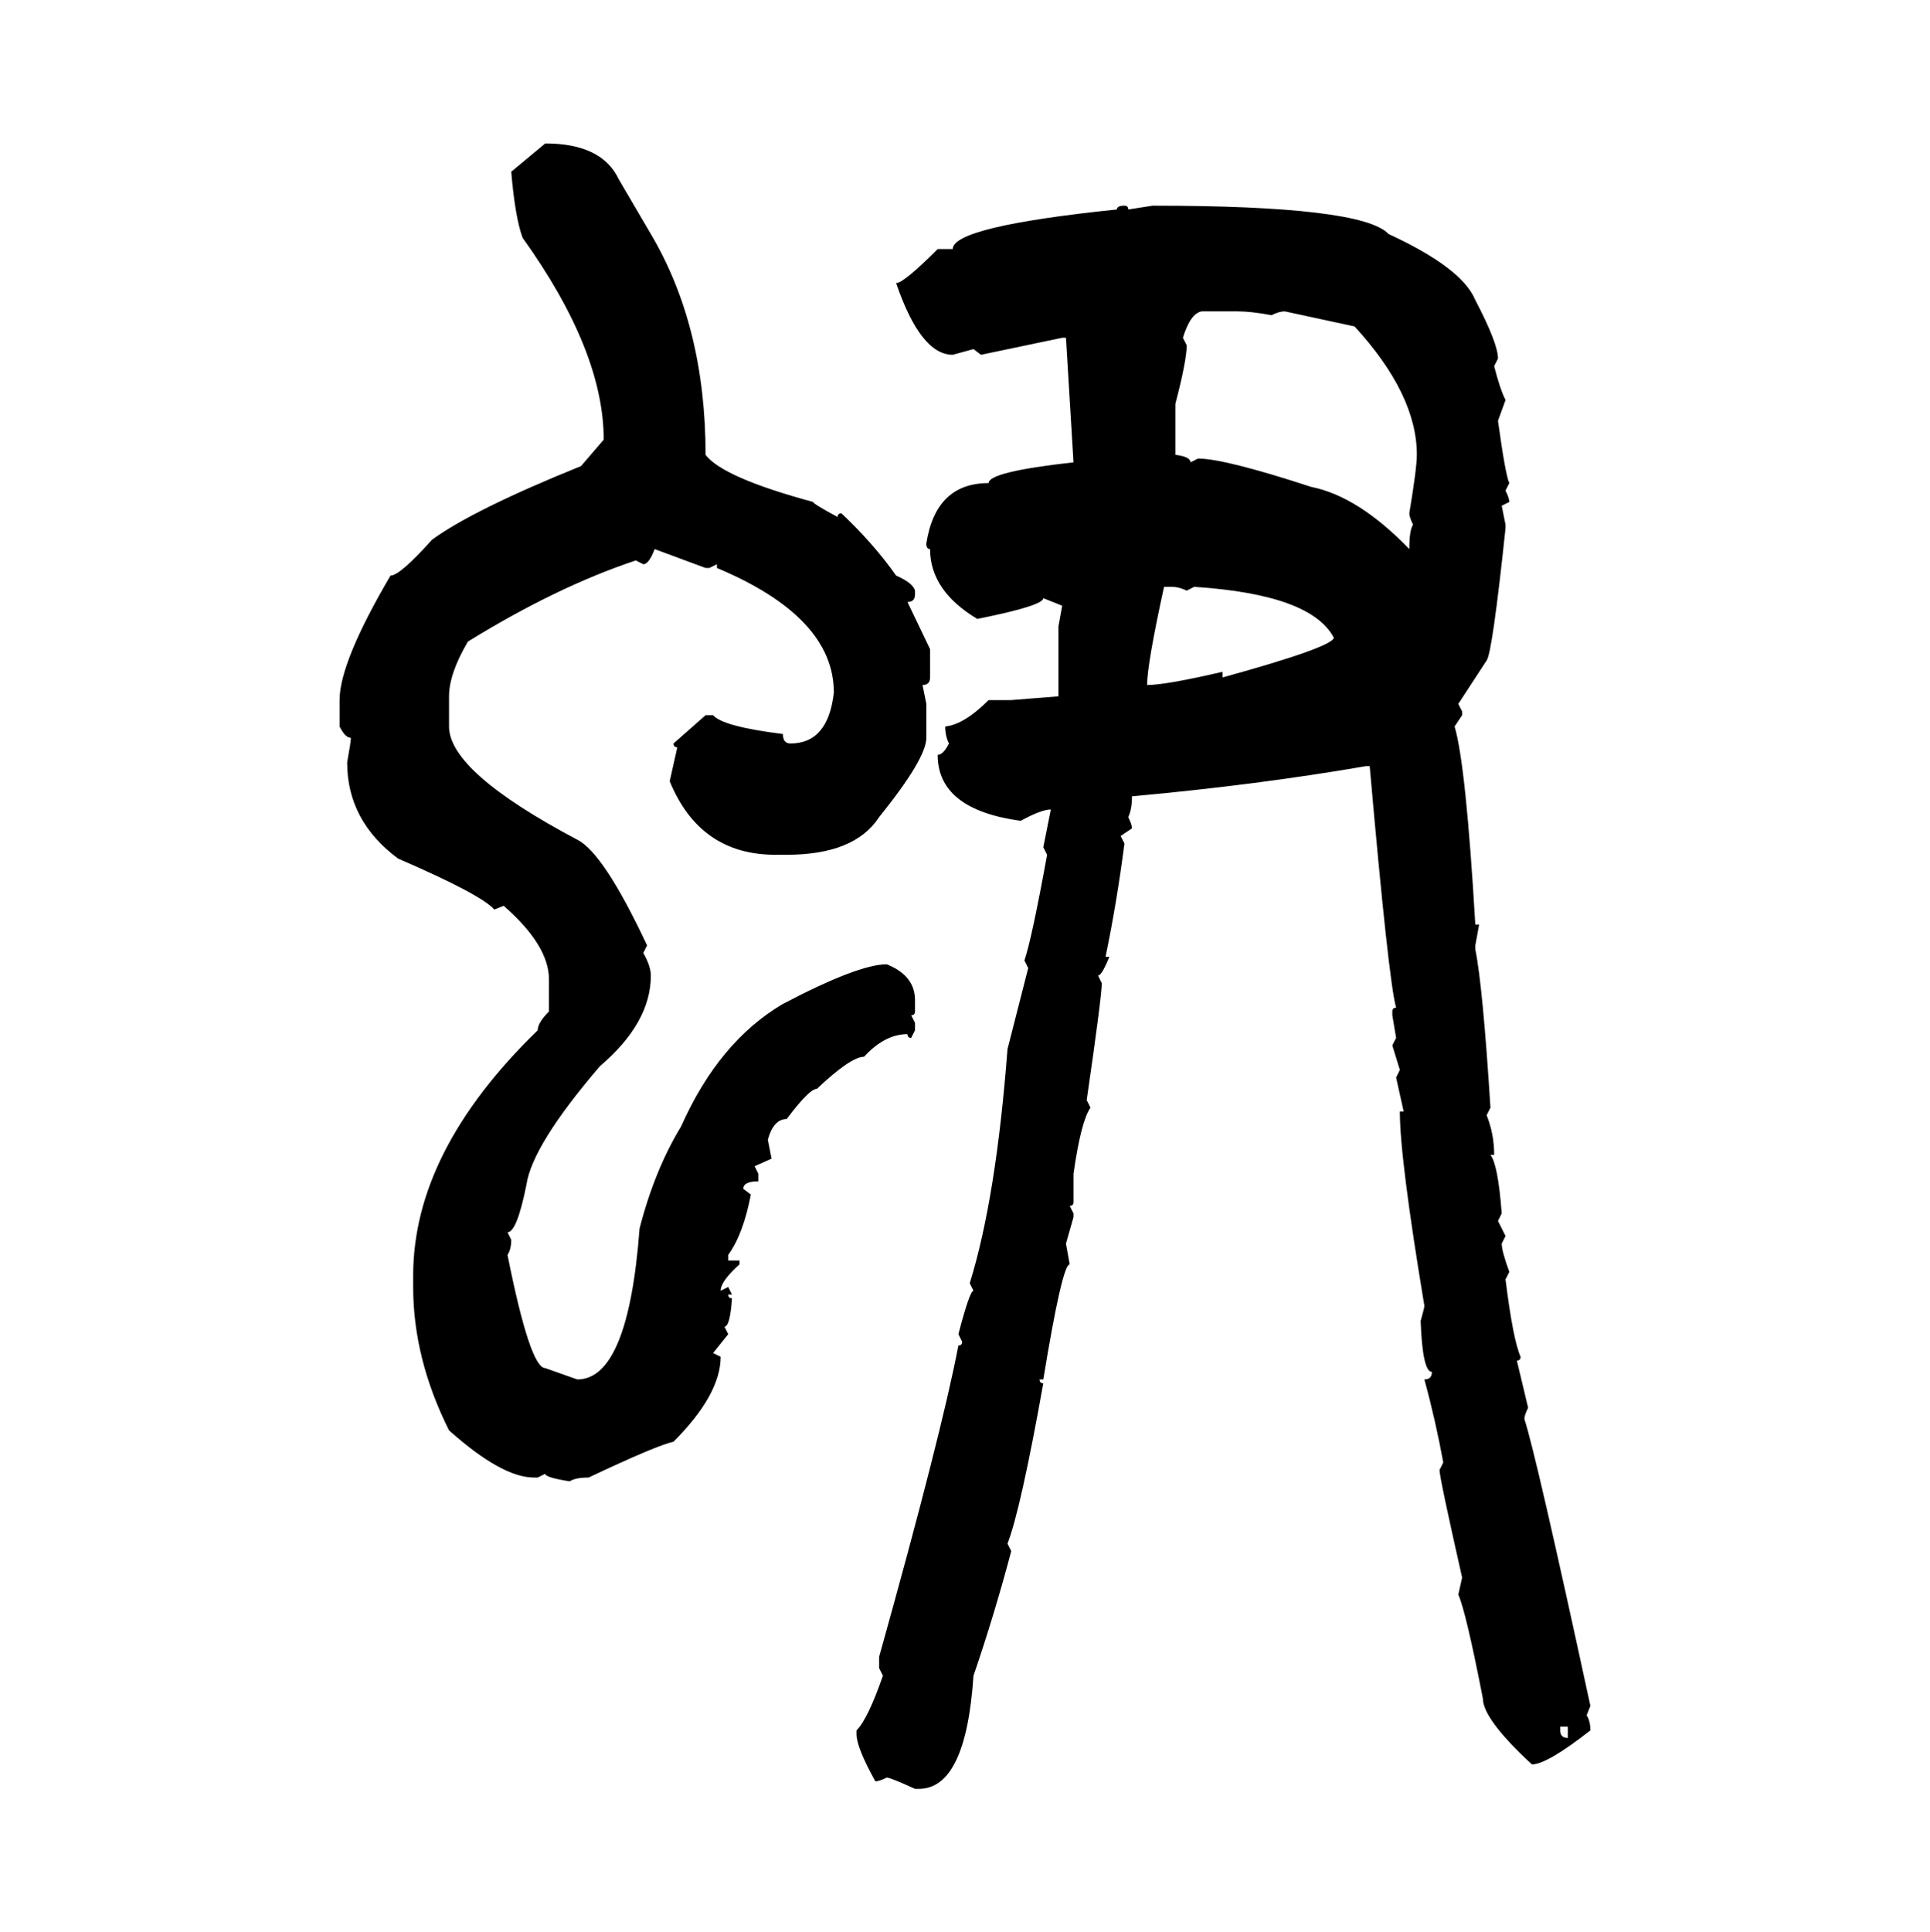 <svg xmlns="http://www.w3.org/2000/svg" xmlns:xlink="http://www.w3.org/1999/xlink" width="299.707" height="300"><path d="M79.39 26.66L84.67 22.27Q93.46 22.27 96.09 27.83L96.09 27.83L101.07 36.33Q109.57 50.68 109.57 70.61L109.57 70.61Q112.21 74.12 126.27 77.93L126.27 77.93Q126.27 78.22 130.08 80.27L130.08 80.27Q130.08 79.69 130.66 79.69L130.66 79.69Q135.64 84.38 139.16 89.36L139.16 89.36Q141.80 90.53 142.09 91.70L142.09 91.70L142.09 92.29Q142.09 93.46 140.92 93.46L140.92 93.46L144.43 100.78L144.43 105.18Q144.43 106.35 143.26 106.35L143.26 106.35L143.85 109.28L143.85 114.55Q143.85 117.77 136.52 126.86L136.52 126.86Q132.71 132.71 122.17 132.71L122.17 132.71L120.41 132.71Q108.69 132.71 104.00 121.29L104.00 121.29L105.18 116.02Q104.59 116.02 104.59 115.43L104.59 115.43L109.57 111.04L110.74 111.04Q112.21 112.79 121.58 113.96L121.58 113.96Q121.58 115.43 122.75 115.43L122.75 115.43Q128.61 115.43 129.49 107.52L129.49 107.52Q129.49 95.80 111.33 88.18L111.33 88.18L111.33 87.60L110.16 88.18L109.57 88.18L101.66 85.25Q100.78 87.60 99.90 87.60L99.90 87.60L98.73 87.01Q86.43 91.11 72.66 99.61L72.66 99.61Q69.73 104.59 69.73 108.11L69.73 108.11L69.73 112.79Q69.73 119.82 89.65 130.37L89.65 130.37Q93.75 132.42 100.49 146.78L100.49 146.78L99.90 147.95Q101.07 150 101.07 151.46L101.07 151.46Q101.07 158.79 93.16 165.53L93.16 165.53Q82.62 177.83 81.74 183.98L81.74 183.98Q80.27 191.31 78.81 191.31L78.81 191.31L79.39 192.48Q79.39 193.95 78.81 194.82L78.81 194.82Q82.32 212.40 84.67 212.40L84.67 212.40L89.65 214.16Q97.56 214.16 99.32 190.72L99.32 190.72Q101.66 181.64 105.76 174.90L105.76 174.90Q111.62 161.72 121.58 155.86L121.58 155.86Q133.30 149.71 137.70 149.71L137.70 149.71Q142.09 151.46 142.09 155.27L142.09 155.27L142.09 157.03Q142.09 157.62 141.50 157.62L141.50 157.62L142.09 158.79L142.09 159.96L141.50 161.13Q140.92 161.13 140.92 160.55L140.92 160.55Q137.40 160.55 134.18 164.06L134.18 164.06Q132.13 164.06 126.86 169.04L126.86 169.04Q125.68 169.04 122.17 173.73L122.17 173.73Q120.12 173.73 119.24 176.95L119.24 176.95L119.82 179.88L117.19 181.05L117.77 182.23L117.77 183.40Q115.43 183.40 115.43 184.57L115.43 184.57L116.60 185.45Q115.43 191.60 113.09 194.82L113.09 194.82L113.09 195.70L114.84 195.70L114.84 196.29Q111.91 198.93 111.91 200.39L111.91 200.39L113.09 199.80L113.67 200.98L113.09 200.98Q113.09 201.56 113.67 201.56L113.67 201.56Q113.38 205.96 112.50 205.96L112.50 205.96L113.09 207.13L110.74 210.06L111.91 210.64Q111.91 216.50 104.59 223.83L104.59 223.83Q101.95 224.41 91.41 229.39L91.41 229.39Q89.36 229.39 88.48 229.98L88.48 229.98Q84.67 229.39 84.67 228.81L84.67 228.81L83.50 229.39L82.91 229.39Q77.93 229.39 69.73 222.07L69.73 222.07Q64.16 210.94 64.16 199.80L64.16 199.80L64.16 198.05Q64.16 178.71 83.50 159.96L83.50 159.96Q83.50 158.79 85.25 157.03L85.25 157.03L85.25 152.05Q85.25 146.78 78.22 140.63L78.22 140.63L76.76 141.21Q74.71 138.87 61.82 133.30L61.82 133.30Q53.91 127.44 53.91 118.36L53.91 118.36Q54.49 115.14 54.49 114.55L54.49 114.55Q53.61 114.55 52.73 112.79L52.73 112.79L52.73 108.69Q52.73 102.83 60.64 89.36L60.64 89.36Q62.11 89.36 67.09 83.79L67.09 83.79Q73.54 79.10 90.23 72.36L90.23 72.36L93.75 68.26Q93.75 54.49 81.15 36.91L81.15 36.91Q79.98 33.69 79.39 26.66L79.39 26.66ZM174.61 31.93L174.61 31.93Q175.20 31.93 175.20 32.52L175.20 32.52L179.00 31.93Q211.52 31.93 215.63 36.33L215.63 36.33Q227.05 41.60 229.10 46.58L229.10 46.58Q232.62 53.32 232.62 55.66L232.62 55.66L232.03 56.84Q232.91 60.35 233.79 62.11L233.79 62.11L232.62 65.33Q233.79 73.83 234.38 75L234.38 75L233.79 76.17Q234.38 77.34 234.38 77.93L234.38 77.93L233.20 78.52L233.79 81.45L233.79 82.03Q231.74 101.37 230.86 102.54L230.86 102.54L226.46 109.28L227.05 110.45L227.05 111.04L225.88 112.79Q227.64 118.65 229.10 143.55L229.10 143.55L229.69 143.55L229.10 146.78L229.10 147.36Q230.27 153.22 231.45 171.97L231.45 171.97L230.86 173.14Q232.03 176.07 232.03 179.30L232.03 179.30L231.45 179.30Q232.62 180.76 233.20 188.38L233.20 188.38L232.62 189.55L233.79 191.89L233.20 193.07Q233.20 194.24 234.38 197.46L234.38 197.46L233.79 198.63Q234.96 208.01 236.13 210.64L236.13 210.64Q236.13 211.23 235.55 211.23L235.55 211.23L237.30 218.55Q236.72 219.73 236.72 220.31L236.72 220.31Q238.48 225.59 246.97 264.84L246.97 264.84L246.39 266.31Q246.97 267.19 246.97 268.65L246.97 268.65Q240.23 273.93 237.89 273.93L237.89 273.93Q230.27 266.89 230.27 263.67L230.27 263.67Q227.64 250.20 226.46 247.56L226.46 247.56L227.05 244.92Q223.54 229.39 223.54 228.22L223.54 228.22L224.12 227.05Q222.95 220.61 221.19 214.16L221.19 214.16Q222.36 214.16 222.36 212.99L222.36 212.99Q220.90 212.99 220.61 205.08L220.61 205.08Q221.19 203.03 221.19 202.73L221.19 202.73Q217.38 179.88 217.38 172.56L217.38 172.56L217.97 172.56L216.80 167.29L217.38 166.11L216.21 162.30L216.80 161.13L216.21 157.62L216.21 157.03Q216.21 156.45 216.80 156.45L216.80 156.45Q215.63 152.34 212.70 118.95L212.70 118.95L212.11 118.95Q195.12 121.88 175.78 123.63L175.78 123.63Q175.78 125.68 175.20 126.86L175.20 126.86Q175.78 128.03 175.78 128.61L175.78 128.61L174.02 129.79L174.61 130.96Q173.44 140.04 171.68 148.54L171.68 148.54L172.27 148.54Q171.09 151.46 170.51 151.46L170.51 151.46L171.09 152.64Q171.09 154.69 168.75 170.80L168.75 170.80L169.34 171.97Q167.87 174.02 166.70 182.23L166.70 182.23L166.70 186.62Q166.70 187.21 166.11 187.21L166.11 187.21L166.70 188.38L166.70 188.96L165.53 193.07L166.11 196.29Q164.94 196.29 162.01 214.16L162.01 214.16L161.43 214.16Q161.43 214.75 162.01 214.75L162.01 214.75Q158.50 234.38 156.45 239.65L156.45 239.65L157.03 240.82Q154.39 250.78 151.17 260.16L151.17 260.16Q150 277.73 142.68 277.73L142.68 277.73L142.09 277.73Q138.28 275.98 137.70 275.98L137.70 275.98Q136.52 276.56 135.94 276.56L135.94 276.56Q133.01 271.29 133.01 269.24L133.01 269.24L133.01 268.65Q134.77 266.89 137.11 260.16L137.11 260.16L136.52 258.98L136.52 257.23Q146.19 222.66 148.83 208.89L148.83 208.89Q149.41 208.89 149.41 208.30L149.41 208.30L148.83 207.13Q150.59 200.39 151.17 200.39L151.17 200.39L150.59 199.22Q154.69 186.04 156.45 162.89L156.45 162.89L159.67 150.29L159.08 149.12Q160.25 145.61 162.60 132.71L162.60 132.71L162.01 131.54L163.18 125.68Q161.72 125.68 158.50 127.44L158.50 127.44Q145.61 125.68 145.61 117.19L145.61 117.19Q146.48 117.19 147.36 115.43L147.36 115.43Q146.78 114.26 146.78 112.79L146.78 112.79Q149.71 112.50 153.52 108.69L153.52 108.69L157.03 108.69L164.36 108.11L164.36 97.27L164.94 94.04L162.01 92.87Q162.01 94.04 151.76 96.09L151.76 96.09Q144.43 91.70 144.43 85.25L144.43 85.25Q143.85 85.25 143.85 84.38L143.85 84.38Q145.31 75 153.52 75L153.52 75Q153.52 73.24 166.70 71.78L166.70 71.78L165.53 52.44L164.94 52.44L152.34 55.08L151.17 54.20L147.95 55.08Q142.97 55.08 139.16 43.95L139.16 43.95Q140.33 43.95 145.61 38.67L145.61 38.67L147.95 38.67Q147.95 35.16 173.44 32.52L173.44 32.52Q173.44 31.93 174.61 31.93ZM183.69 52.44L183.69 52.44L184.28 53.61Q184.28 55.96 182.52 62.70L182.52 62.70L182.52 70.61Q184.86 70.90 184.86 71.78L184.86 71.78L186.04 71.19Q190.14 71.19 203.61 75.59L203.61 75.59Q210.94 77.05 218.85 85.25L218.85 85.25Q218.85 82.32 219.43 81.45L219.43 81.45Q218.85 80.27 218.85 79.69L218.85 79.69Q220.02 72.66 220.02 70.61L220.02 70.61Q220.02 61.23 210.35 50.68L210.35 50.68L199.51 48.34Q198.63 48.34 197.46 48.93L197.46 48.93Q194.24 48.34 192.19 48.34L192.19 48.34L186.62 48.34Q184.86 48.63 183.69 52.44ZM181.93 91.11L180.76 91.11Q178.13 103.13 178.13 106.35L178.13 106.35Q181.05 106.35 189.84 104.30L189.84 104.30L189.84 105.18Q206.84 100.49 207.13 99.02L207.13 99.02Q203.61 92.29 185.45 91.11L185.45 91.11L184.28 91.70Q183.11 91.11 181.93 91.11L181.93 91.11ZM243.46 268.07L242.29 268.07L242.29 268.65Q242.29 269.82 243.46 269.82L243.46 269.82L243.46 268.07Z"/></svg>